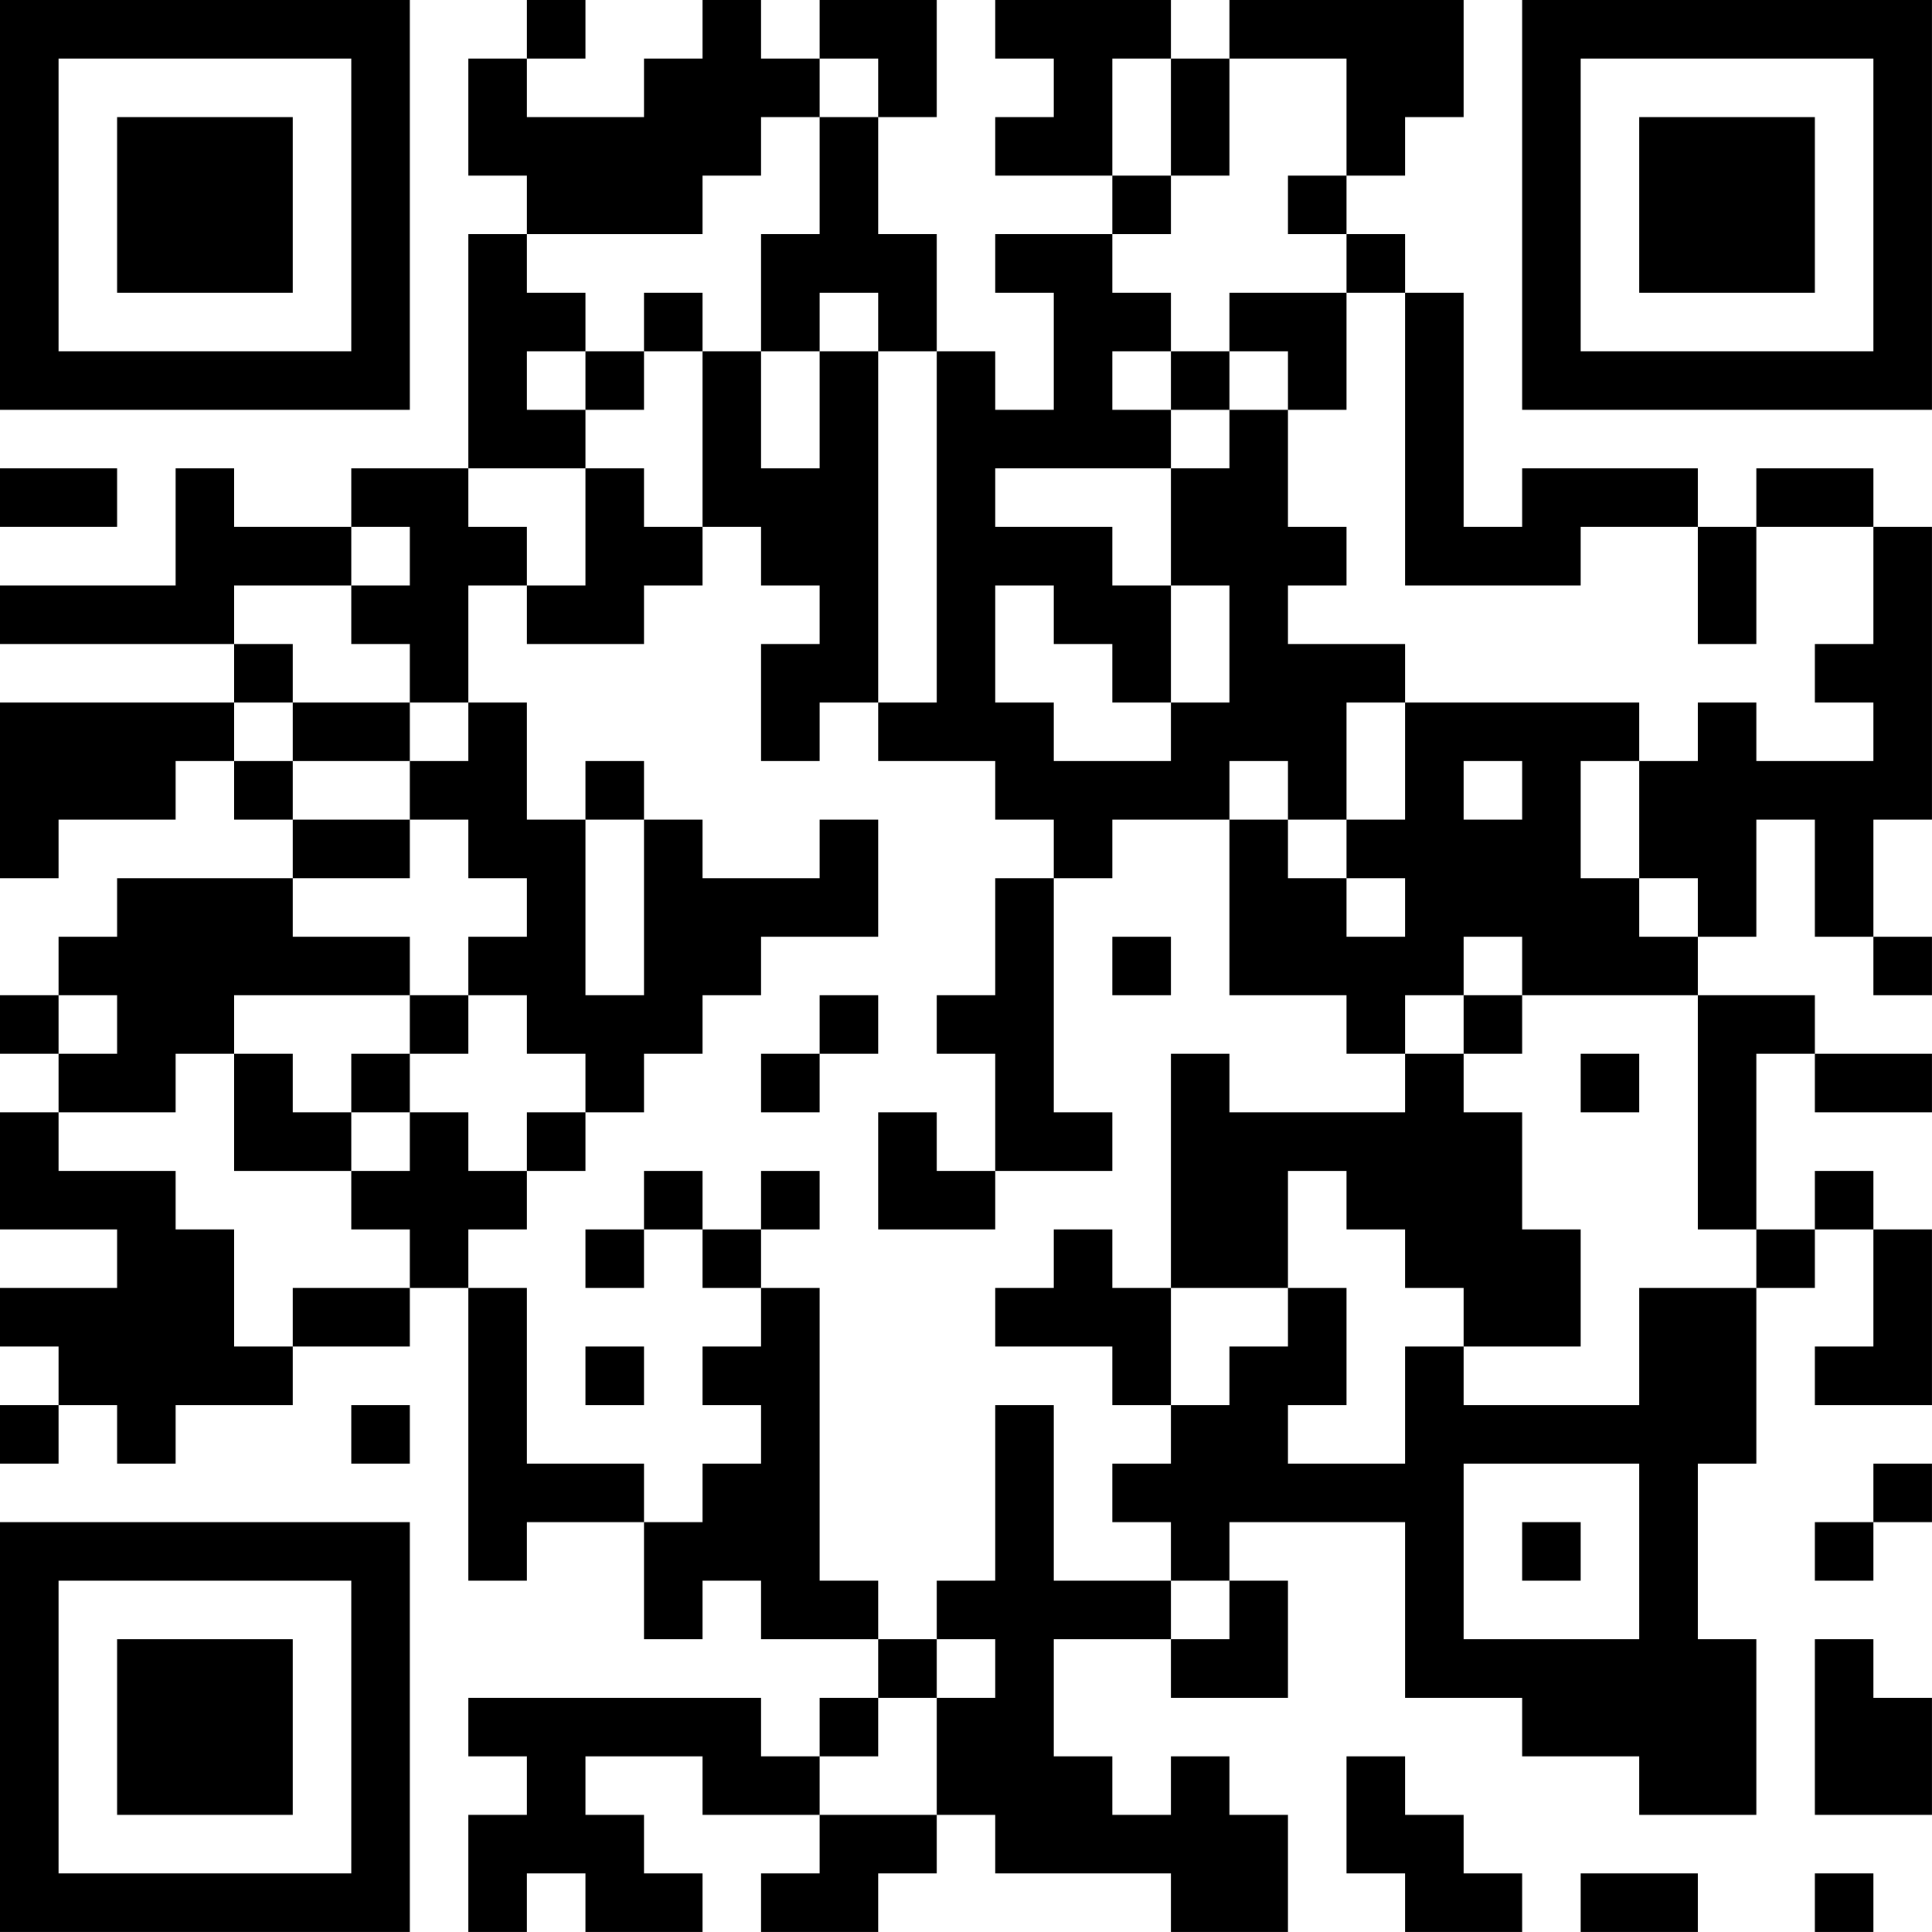 <?xml version="1.0" encoding="UTF-8"?>
<svg xmlns="http://www.w3.org/2000/svg" version="1.1" width="400" height="400" viewBox="0 0 400 400"><rect x="0" y="0" width="400" height="400" fill="#ffffff"/><g transform="scale(12.121)"><g transform="translate(0,0)"><path fill-rule="evenodd" d="M9 0L9 1L8 1L8 3L9 3L9 4L8 4L8 8L6 8L6 9L4 9L4 8L3 8L3 10L0 10L0 11L4 11L4 12L0 12L0 15L1 15L1 14L3 14L3 13L4 13L4 14L5 14L5 15L2 15L2 16L1 16L1 17L0 17L0 18L1 18L1 19L0 19L0 21L2 21L2 22L0 22L0 23L1 23L1 24L0 24L0 25L1 25L1 24L2 24L2 25L3 25L3 24L5 24L5 23L7 23L7 22L8 22L8 27L9 27L9 26L11 26L11 28L12 28L12 27L13 27L13 28L15 28L15 29L14 29L14 30L13 30L13 29L8 29L8 30L9 30L9 31L8 31L8 33L9 33L9 32L10 32L10 33L12 33L12 32L11 32L11 31L10 31L10 30L12 30L12 31L14 31L14 32L13 32L13 33L15 33L15 32L16 32L16 31L17 31L17 32L20 32L20 33L22 33L22 31L21 31L21 30L20 30L20 31L19 31L19 30L18 30L18 28L20 28L20 29L22 29L22 27L21 27L21 26L24 26L24 29L26 29L26 30L28 30L28 31L30 31L30 28L29 28L29 25L30 25L30 22L31 22L31 21L32 21L32 23L31 23L31 24L33 24L33 21L32 21L32 20L31 20L31 21L30 21L30 18L31 18L31 19L33 19L33 18L31 18L31 17L29 17L29 16L30 16L30 14L31 14L31 16L32 16L32 17L33 17L33 16L32 16L32 14L33 14L33 9L32 9L32 8L30 8L30 9L29 9L29 8L26 8L26 9L25 9L25 5L24 5L24 4L23 4L23 3L24 3L24 2L25 2L25 0L21 0L21 1L20 1L20 0L17 0L17 1L18 1L18 2L17 2L17 3L19 3L19 4L17 4L17 5L18 5L18 7L17 7L17 6L16 6L16 4L15 4L15 2L16 2L16 0L14 0L14 1L13 1L13 0L12 0L12 1L11 1L11 2L9 2L9 1L10 1L10 0ZM14 1L14 2L13 2L13 3L12 3L12 4L9 4L9 5L10 5L10 6L9 6L9 7L10 7L10 8L8 8L8 9L9 9L9 10L8 10L8 12L7 12L7 11L6 11L6 10L7 10L7 9L6 9L6 10L4 10L4 11L5 11L5 12L4 12L4 13L5 13L5 14L7 14L7 15L5 15L5 16L7 16L7 17L4 17L4 18L3 18L3 19L1 19L1 20L3 20L3 21L4 21L4 23L5 23L5 22L7 22L7 21L6 21L6 20L7 20L7 19L8 19L8 20L9 20L9 21L8 21L8 22L9 22L9 25L11 25L11 26L12 26L12 25L13 25L13 24L12 24L12 23L13 23L13 22L14 22L14 27L15 27L15 28L16 28L16 29L15 29L15 30L14 30L14 31L16 31L16 29L17 29L17 28L16 28L16 27L17 27L17 24L18 24L18 27L20 27L20 28L21 28L21 27L20 27L20 26L19 26L19 25L20 25L20 24L21 24L21 23L22 23L22 22L23 22L23 24L22 24L22 25L24 25L24 23L25 23L25 24L28 24L28 22L30 22L30 21L29 21L29 17L26 17L26 16L25 16L25 17L24 17L24 18L23 18L23 17L21 17L21 14L22 14L22 15L23 15L23 16L24 16L24 15L23 15L23 14L24 14L24 12L28 12L28 13L27 13L27 15L28 15L28 16L29 16L29 15L28 15L28 13L29 13L29 12L30 12L30 13L32 13L32 12L31 12L31 11L32 11L32 9L30 9L30 11L29 11L29 9L27 9L27 10L24 10L24 5L23 5L23 4L22 4L22 3L23 3L23 1L21 1L21 3L20 3L20 1L19 1L19 3L20 3L20 4L19 4L19 5L20 5L20 6L19 6L19 7L20 7L20 8L17 8L17 9L19 9L19 10L20 10L20 12L19 12L19 11L18 11L18 10L17 10L17 12L18 12L18 13L20 13L20 12L21 12L21 10L20 10L20 8L21 8L21 7L22 7L22 9L23 9L23 10L22 10L22 11L24 11L24 12L23 12L23 14L22 14L22 13L21 13L21 14L19 14L19 15L18 15L18 14L17 14L17 13L15 13L15 12L16 12L16 6L15 6L15 5L14 5L14 6L13 6L13 4L14 4L14 2L15 2L15 1ZM11 5L11 6L10 6L10 7L11 7L11 6L12 6L12 9L11 9L11 8L10 8L10 10L9 10L9 11L11 11L11 10L12 10L12 9L13 9L13 10L14 10L14 11L13 11L13 13L14 13L14 12L15 12L15 6L14 6L14 8L13 8L13 6L12 6L12 5ZM21 5L21 6L20 6L20 7L21 7L21 6L22 6L22 7L23 7L23 5ZM0 8L0 9L2 9L2 8ZM5 12L5 13L7 13L7 14L8 14L8 15L9 15L9 16L8 16L8 17L7 17L7 18L6 18L6 19L5 19L5 18L4 18L4 20L6 20L6 19L7 19L7 18L8 18L8 17L9 17L9 18L10 18L10 19L9 19L9 20L10 20L10 19L11 19L11 18L12 18L12 17L13 17L13 16L15 16L15 14L14 14L14 15L12 15L12 14L11 14L11 13L10 13L10 14L9 14L9 12L8 12L8 13L7 13L7 12ZM25 13L25 14L26 14L26 13ZM10 14L10 17L11 17L11 14ZM17 15L17 17L16 17L16 18L17 18L17 20L16 20L16 19L15 19L15 21L17 21L17 20L19 20L19 19L18 19L18 15ZM19 16L19 17L20 17L20 16ZM1 17L1 18L2 18L2 17ZM14 17L14 18L13 18L13 19L14 19L14 18L15 18L15 17ZM25 17L25 18L24 18L24 19L21 19L21 18L20 18L20 22L19 22L19 21L18 21L18 22L17 22L17 23L19 23L19 24L20 24L20 22L22 22L22 20L23 20L23 21L24 21L24 22L25 22L25 23L27 23L27 21L26 21L26 19L25 19L25 18L26 18L26 17ZM27 18L27 19L28 19L28 18ZM11 20L11 21L10 21L10 22L11 22L11 21L12 21L12 22L13 22L13 21L14 21L14 20L13 20L13 21L12 21L12 20ZM10 23L10 24L11 24L11 23ZM6 24L6 25L7 25L7 24ZM25 25L25 28L28 28L28 25ZM32 25L32 26L31 26L31 27L32 27L32 26L33 26L33 25ZM26 26L26 27L27 27L27 26ZM31 28L31 31L33 31L33 29L32 29L32 28ZM23 30L23 32L24 32L24 33L26 33L26 32L25 32L25 31L24 31L24 30ZM27 32L27 33L29 33L29 32ZM31 32L31 33L32 33L32 32ZM0 0L0 7L7 7L7 0ZM1 1L1 6L6 6L6 1ZM2 2L2 5L5 5L5 2ZM26 0L26 7L33 7L33 0ZM27 1L27 6L32 6L32 1ZM28 2L28 5L31 5L31 2ZM0 26L0 33L7 33L7 26ZM1 27L1 32L6 32L6 27ZM2 28L2 31L5 31L5 28Z" fill="#000000"/></g></g></svg>

